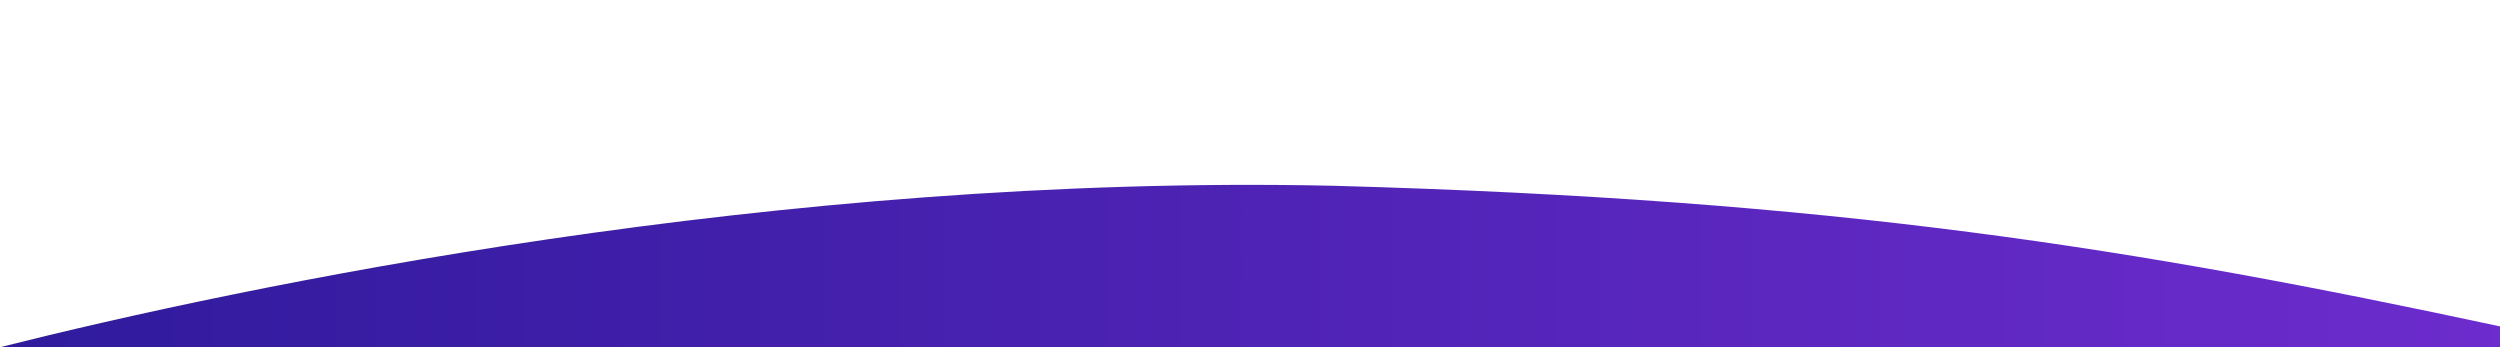 <svg width="100%" height="100%" id="svg" viewBox="0 0 1440 200" xmlns="http://www.w3.org/2000/svg" class="transition duration-300 ease-in-out delay-150">
  <defs>
    <linearGradient id="gradient" x1="0%" y1="0%" x2="150%" y2="0%">
      <stop offset="0%" stop-color="#2f1a9cff"></stop>
      <stop offset="100%" stop-color="#8c35e6ff"></stop>
    </linearGradient>
  </defs>
  <path d="M 0,200 C 0,200 0,200 0,200 C 139,165 448,100 768,107 C 1058,115 1230,143 1440,188 C 1440,200 1440,200 1440,200 Z"
    stroke="none"
    stroke-width="0"
    fill="url(#gradient)"
    class="transition-all duration-300 ease-in-out delay-150 path-0">
  </path>
</svg>